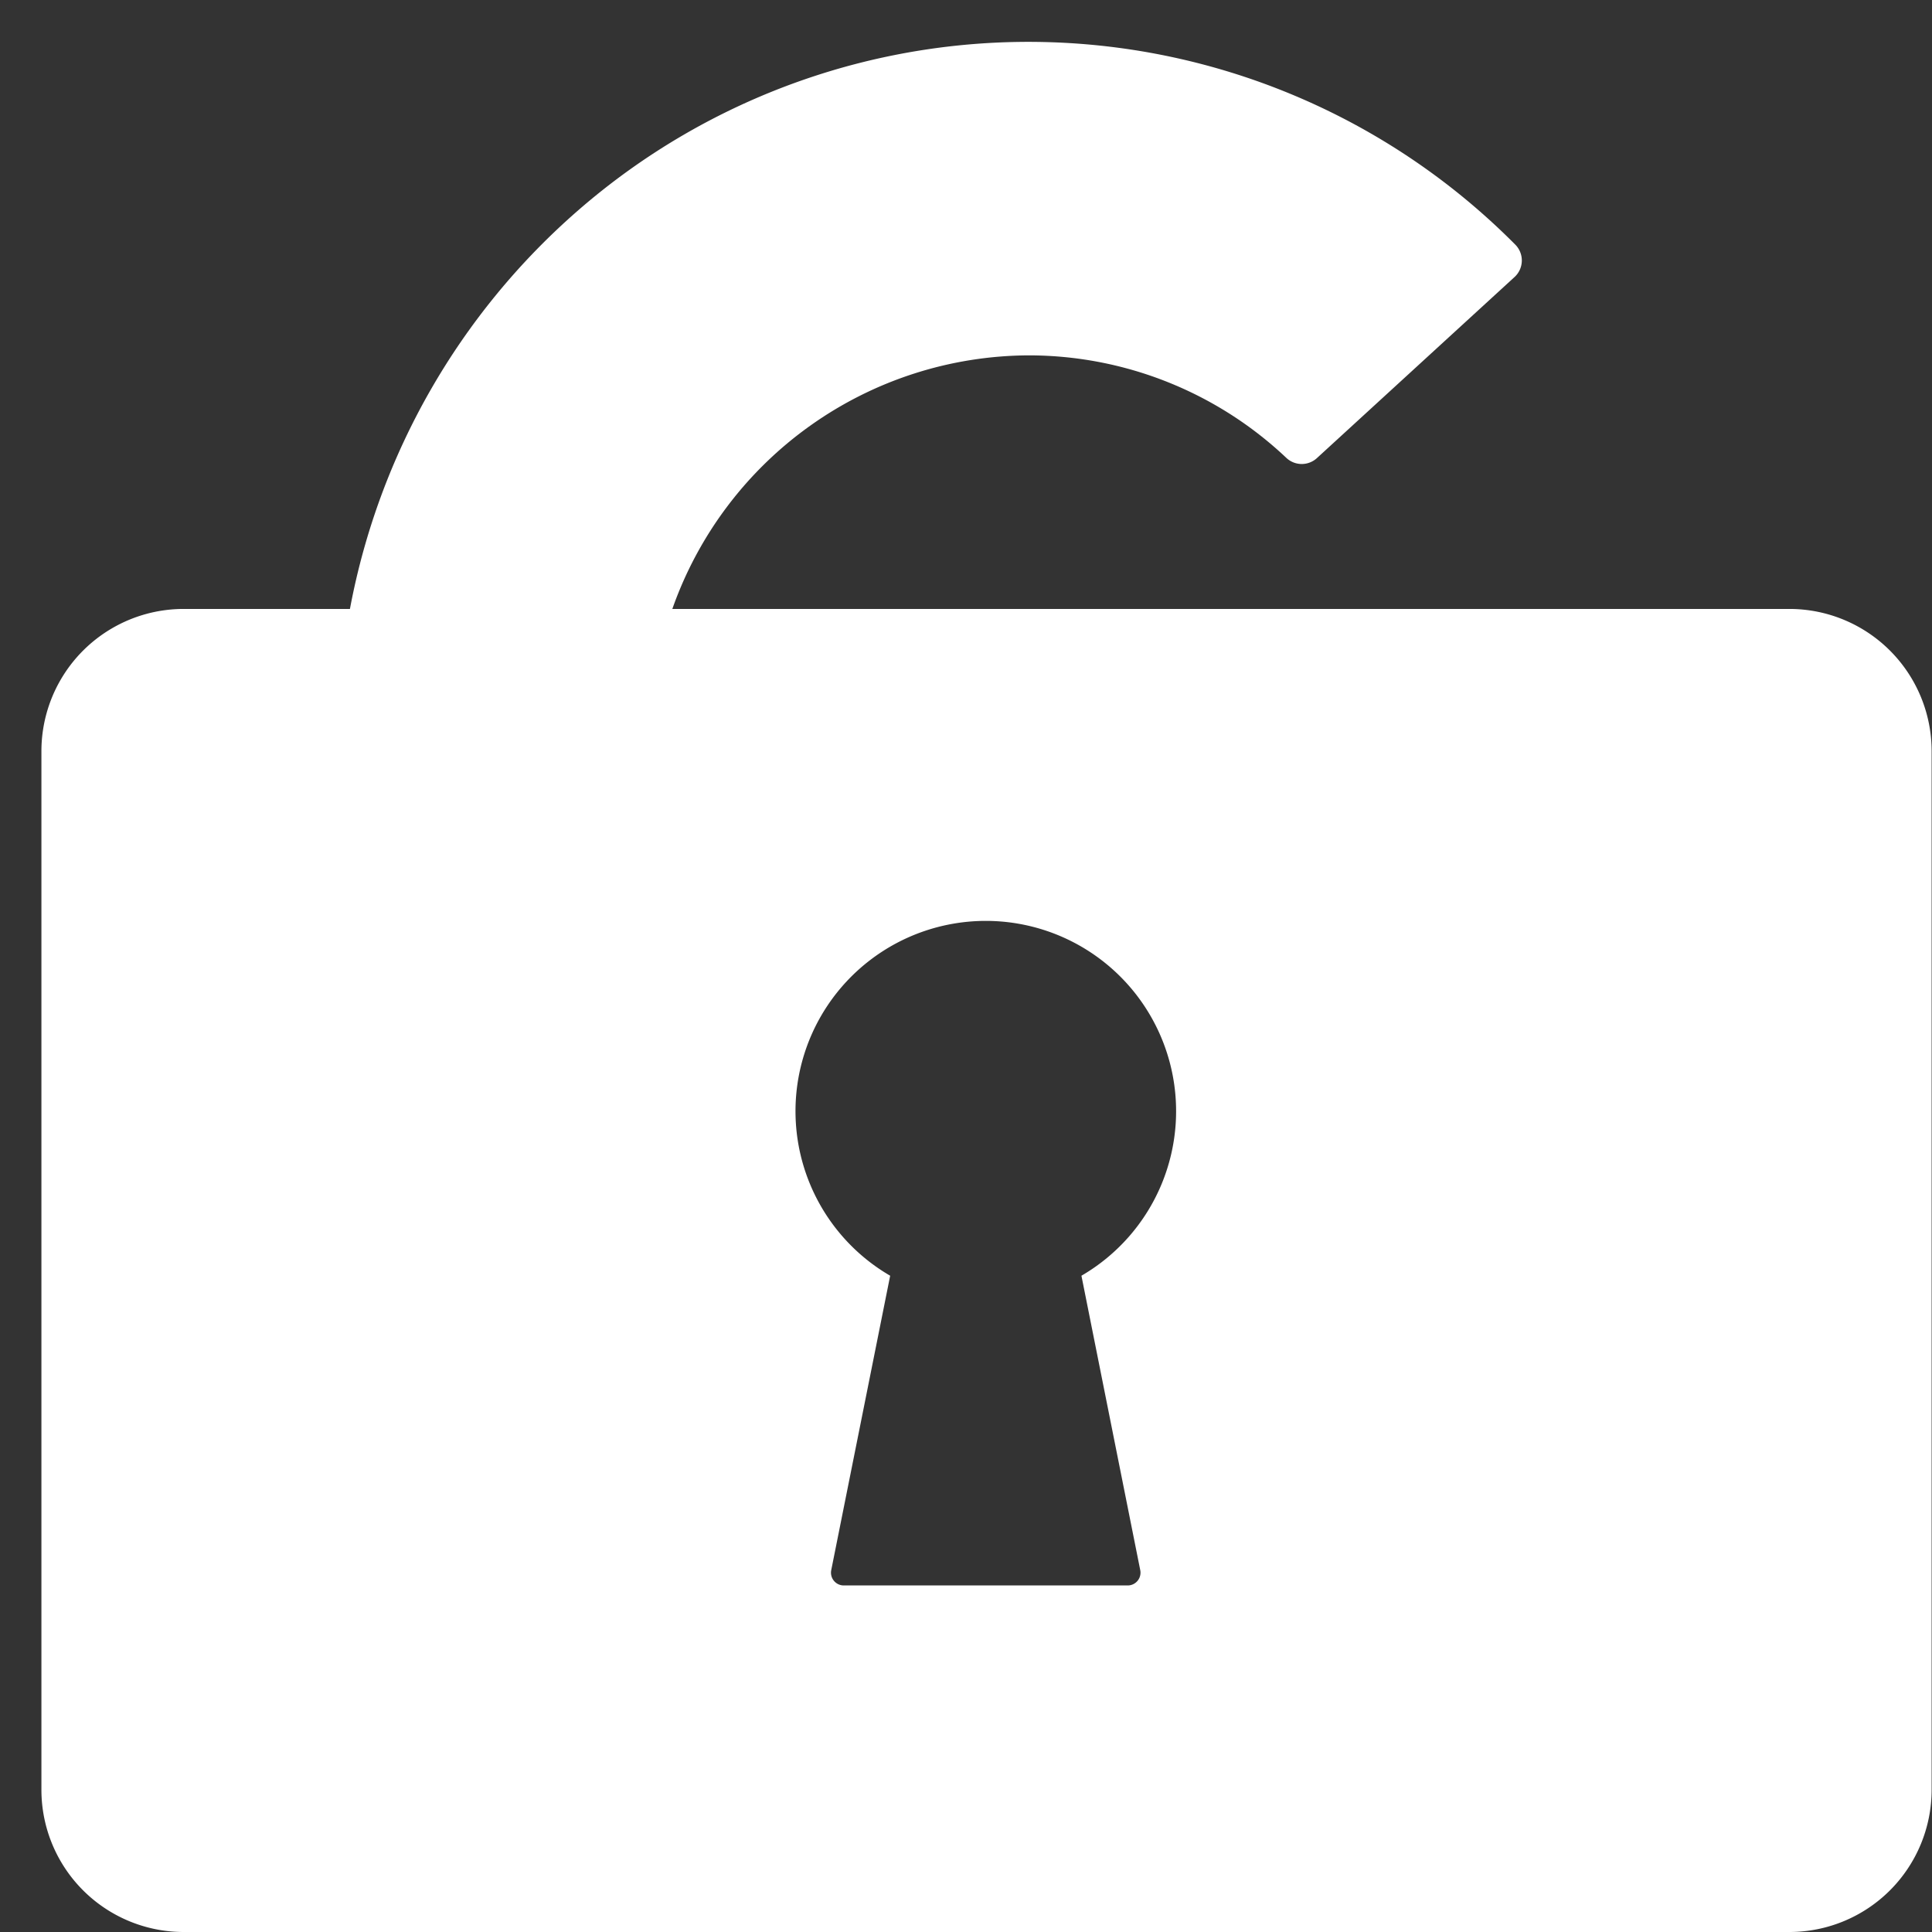 <svg xmlns="http://www.w3.org/2000/svg" xmlns:xlink="http://www.w3.org/1999/xlink" width="16" height="16" viewBox="0 0 16 16">
  <rect x="0" y="0" width="16" height="16" fill="#333333" stroke="none"/>
  <defs>
    <clipPath id="clip-path">
      <rect id="長方形_1804" data-name="長方形 1804" width="16" height="16" transform="translate(-0.361)" fill="#fff"/>
    </clipPath>
  </defs>
  <g id="login_white" transform="translate(0.361)" clip-path="url(#clip-path)">
    <path id="パス_898" data-name="パス 898" d="M14.48,4.7H5.225a3.142,3.142,0,0,1,2.95-2.1,3.106,3.106,0,0,1,2.136.85.186.186,0,0,0,.253,0L12.2,1.951a.186.186,0,0,0,.006-.268A5.68,5.68,0,0,0,4.444,1.4,5.787,5.787,0,0,0,2.555,4.7H1.177A1.178,1.178,0,0,0,0,5.88v8.6a1.178,1.178,0,0,0,1.177,1.177h13.3a1.178,1.178,0,0,0,1.177-1.177V5.88A1.178,1.178,0,0,0,14.48,4.7M9.1,12.66a.106.106,0,0,1-.1.127H6.641a.106.106,0,0,1-.1-.127l.488-2.438a1.576,1.576,0,1,1,1.584,0Z" transform="translate(-0.018 0.343)" fill="#fff"/>
  </g>
</svg>
